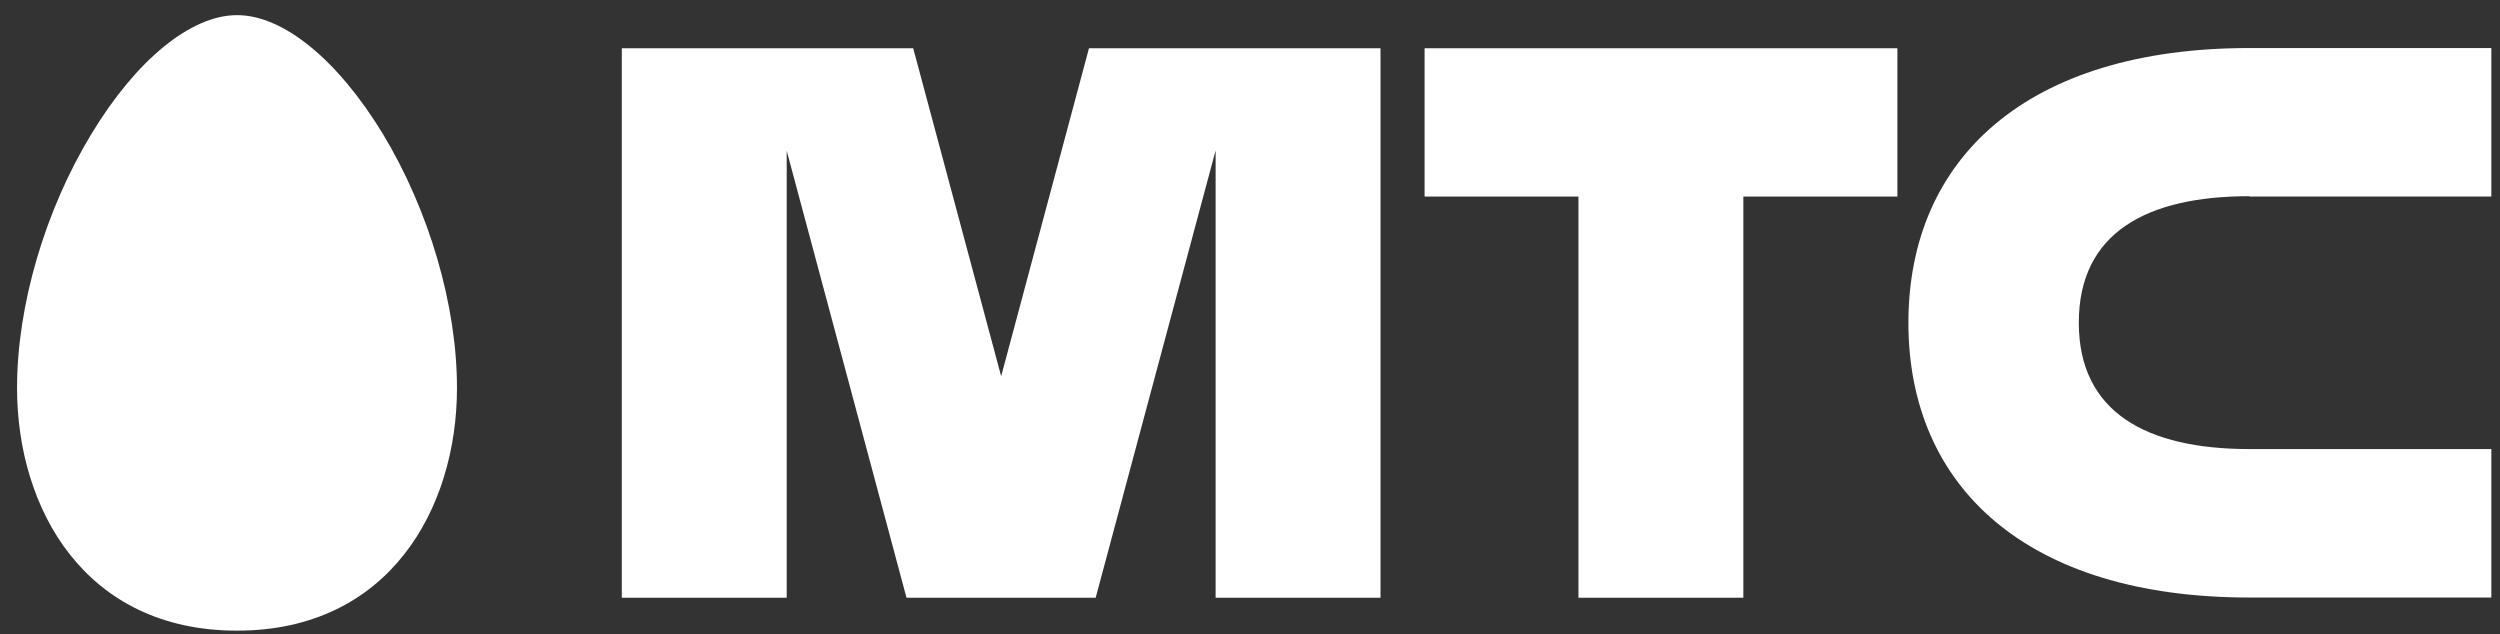 <?xml version="1.0" encoding="UTF-8"?> <svg xmlns="http://www.w3.org/2000/svg" width="138" height="35" viewBox="0 0 138 35" fill="none"><rect x="0" y="0" width="138" height="35" fill="#333333" stroke="none"/> <path d="M13.083 0.836C10.553 0.836 7.546 3.275 5.065 7.363C2.486 11.6 0.941 16.855 0.941 21.412C0.941 28.087 4.687 34.812 13.083 34.812C21.479 34.812 25.225 28.079 25.225 21.412C25.225 16.855 23.689 11.608 21.117 7.363C18.62 3.266 15.613 0.836 13.091 0.836H13.083Z" fill="white"></path> <path d="M78.637 10.85H87.131V32.995H96.233V10.85H104.736V2.664H78.637V10.85Z" fill="white"></path> <path d="M124.164 10.847H137.522V2.652H124.164C111.891 2.652 105.344 8.753 105.344 17.817C105.344 26.882 111.891 32.983 124.164 32.983H137.522V24.788H124.164C118.488 24.788 114.75 22.76 114.75 17.809C114.75 12.858 118.488 10.83 124.164 10.83V10.847Z" fill="white"></path> <path d="M60.111 2.664L55.264 20.769L50.409 2.664H34.324V32.995H43.426V8.321L50.039 32.995H60.481L67.102 8.305V32.995H76.204V2.664H60.111Z" fill="white"></path> </svg> 